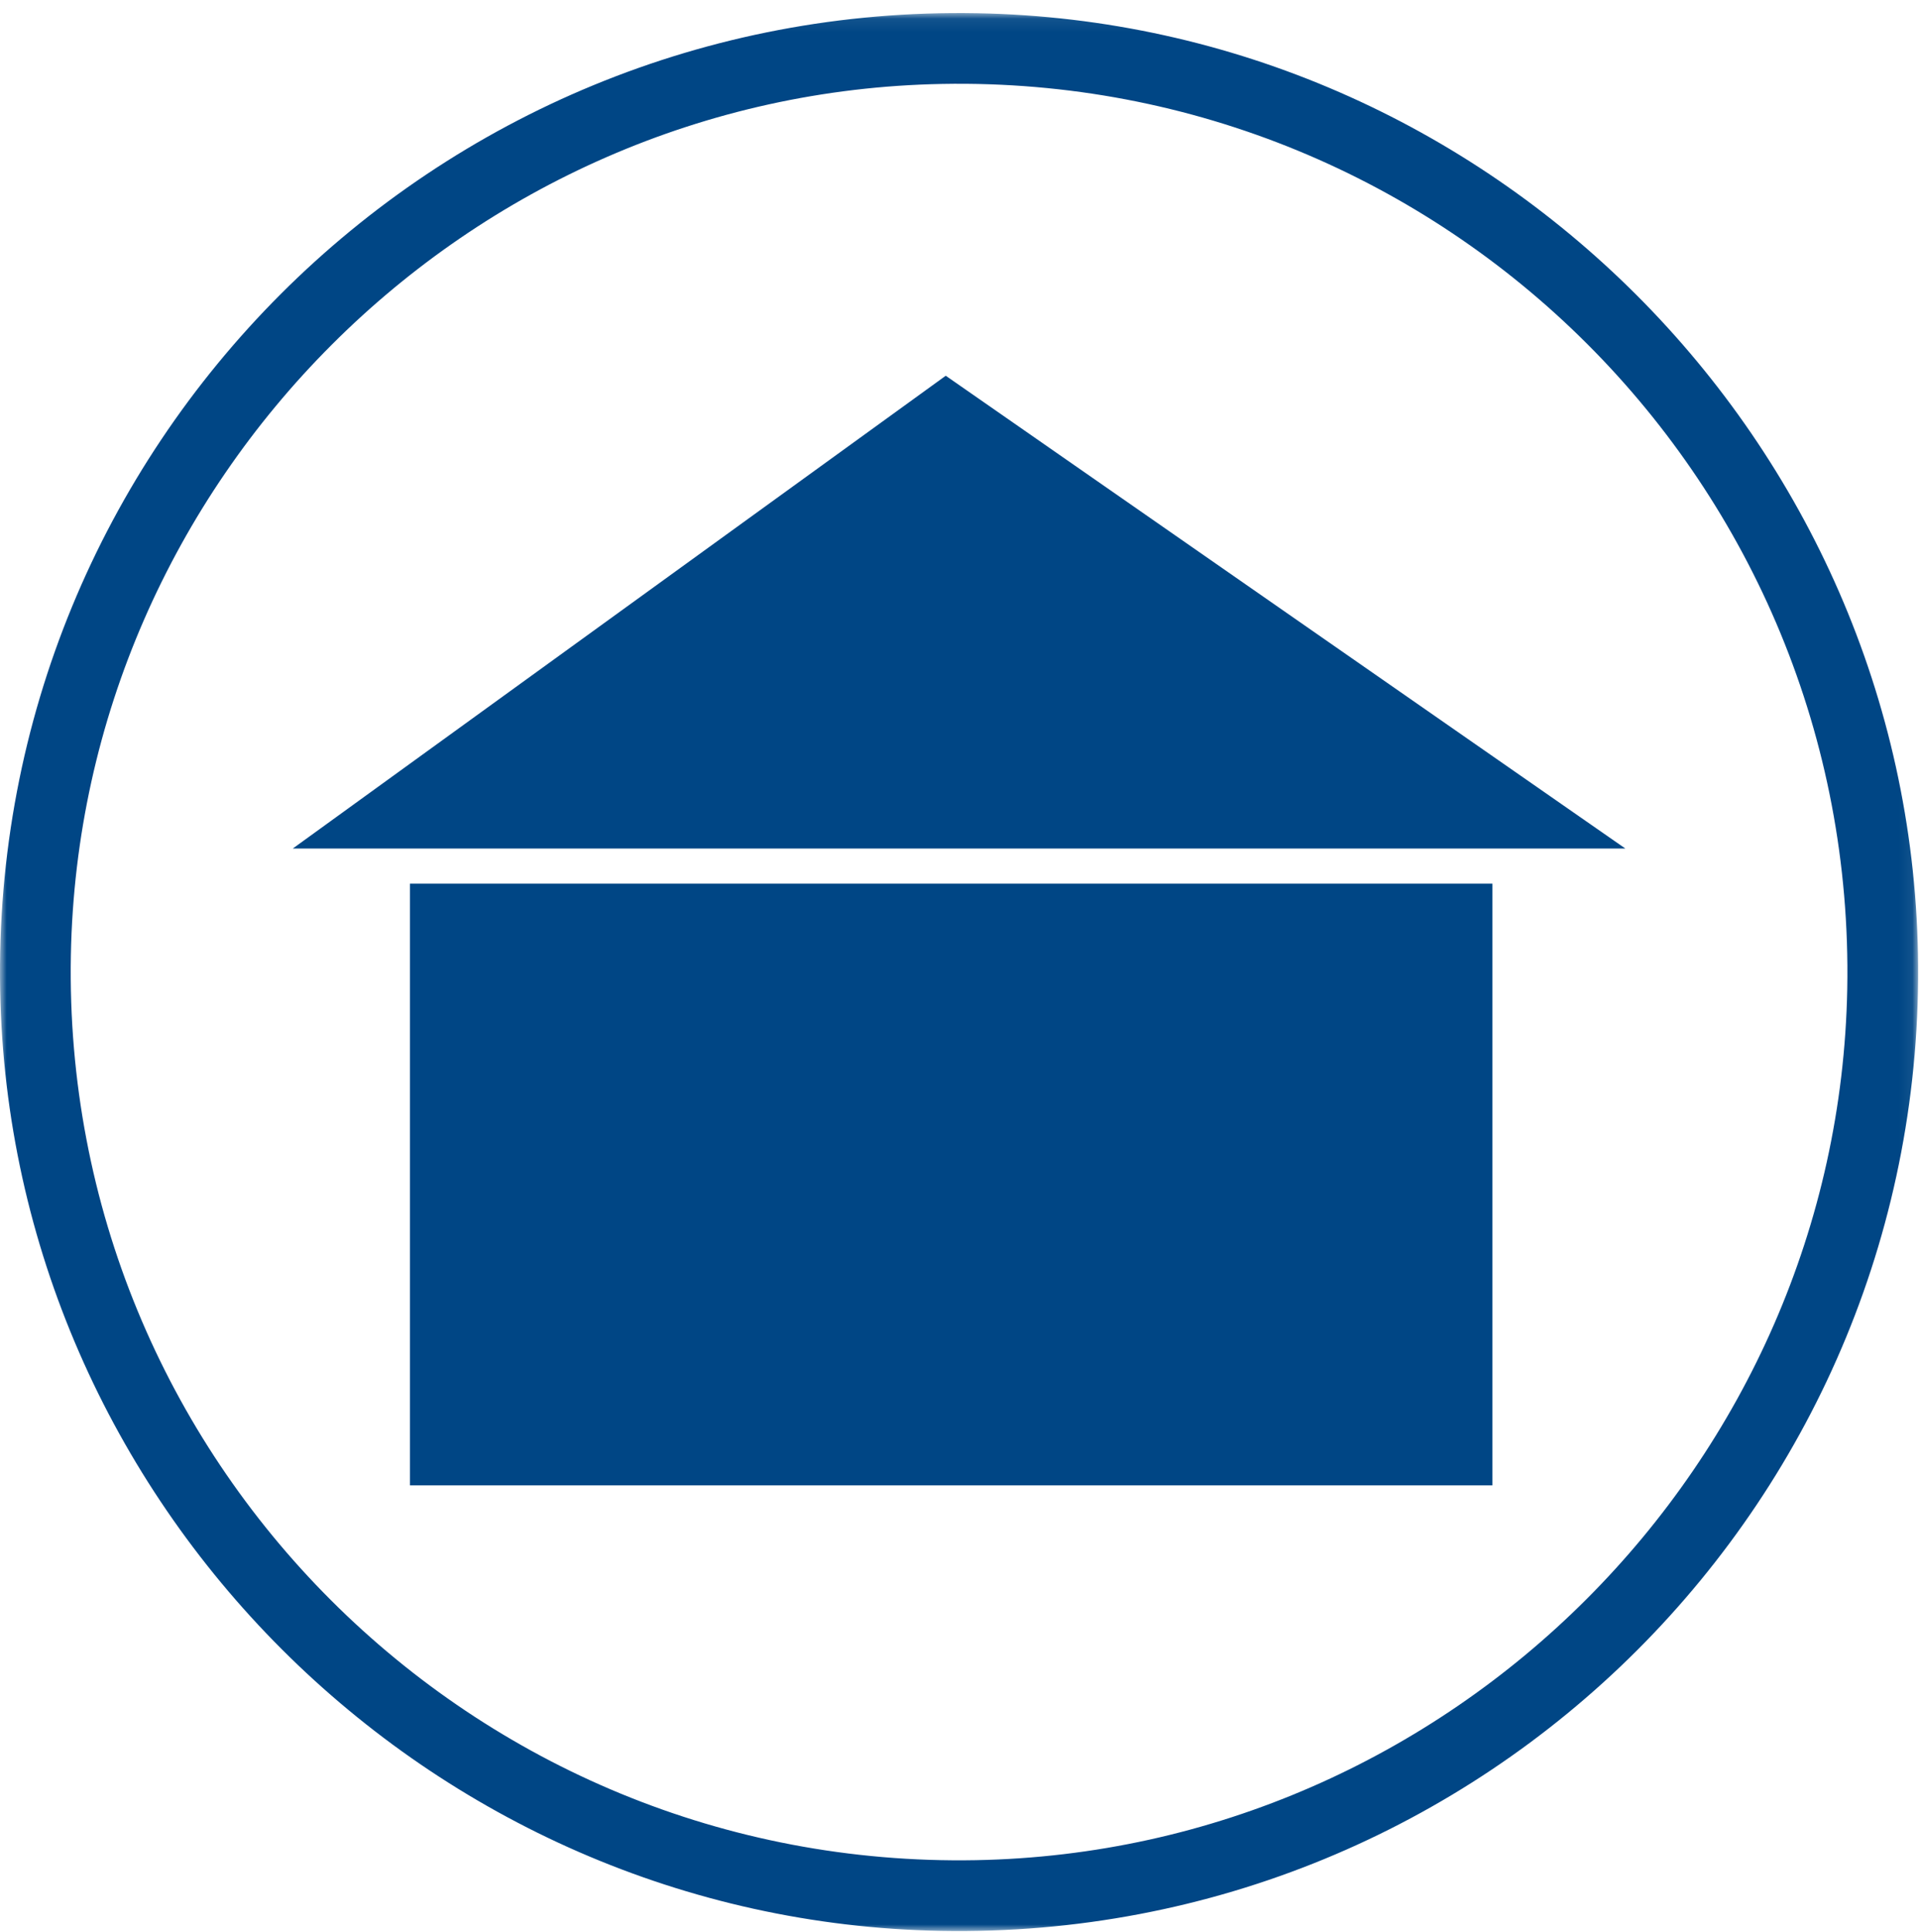 <?xml version="1.0" encoding="UTF-8"?>
<svg width="147px" height="148px" viewBox="0 0 147 148" version="1.1" xmlns="http://www.w3.org/2000/svg" xmlns:xlink="http://www.w3.org/1999/xlink">
    <!-- Generator: Sketch 46.2 (44496) - http://www.bohemiancoding.com/sketch -->
    <title>Icon/1</title>
    <desc>Created with Sketch.</desc>
    <defs>
        <polygon id="path-1" points="0 0.074 146.933 0.074 146.933 147 0 147"></polygon>
        <polygon id="path-3" points="0 147 146.934 147 146.934 0.074 0 0.074"></polygon>
    </defs>
    <g id="Symbols" stroke="none" stroke-width="1" fill="none" fill-rule="evenodd">
        <g id="Icon/1">
            <g id="Page-1">
                <polygon id="Fill-1" fill="#004685" points="22.43 65 72.446 28.783 124.504 65"></polygon>
                <g id="Group-7" transform="translate(0, 0.926)">
                    <g id="Group-4">
                        <mask id="mask-2" fill="white">
                            <use xlink:href="#path-1"></use>
                        </mask>
                        <g id="Clip-3"></g>
                        <path d="M74.757,141.571 C36.153,142.287 4.713,110.849 5.429,72.244 C6.106,35.865 35.792,6.172 72.171,5.504 C110.775,4.786 142.214,36.22 141.504,74.823 C140.822,111.21 111.137,140.896 74.757,141.571 M74.859,0.087 C33.181,-0.684 -0.764,33.256 0.013,74.932 C0.743,114.21 32.797,146.258 72.068,146.988 C113.752,147.759 147.692,113.819 146.92,72.143 C146.19,32.863 114.138,0.816 74.859,0.087" id="Fill-2" fill="#004685" mask="url(#mask-2)"></path>
                    </g>
                    <mask id="mask-4" fill="white">
                        <use xlink:href="#path-3"></use>
                    </mask>
                    <g id="Clip-6"></g>
                    <polygon id="Fill-5" fill="#004685" mask="url(#mask-4)" points="31.406 112.86 114.324 112.86 114.324 66.767 31.406 66.767"></polygon>
                </g>
            </g>
        </g>
    </g>
</svg>